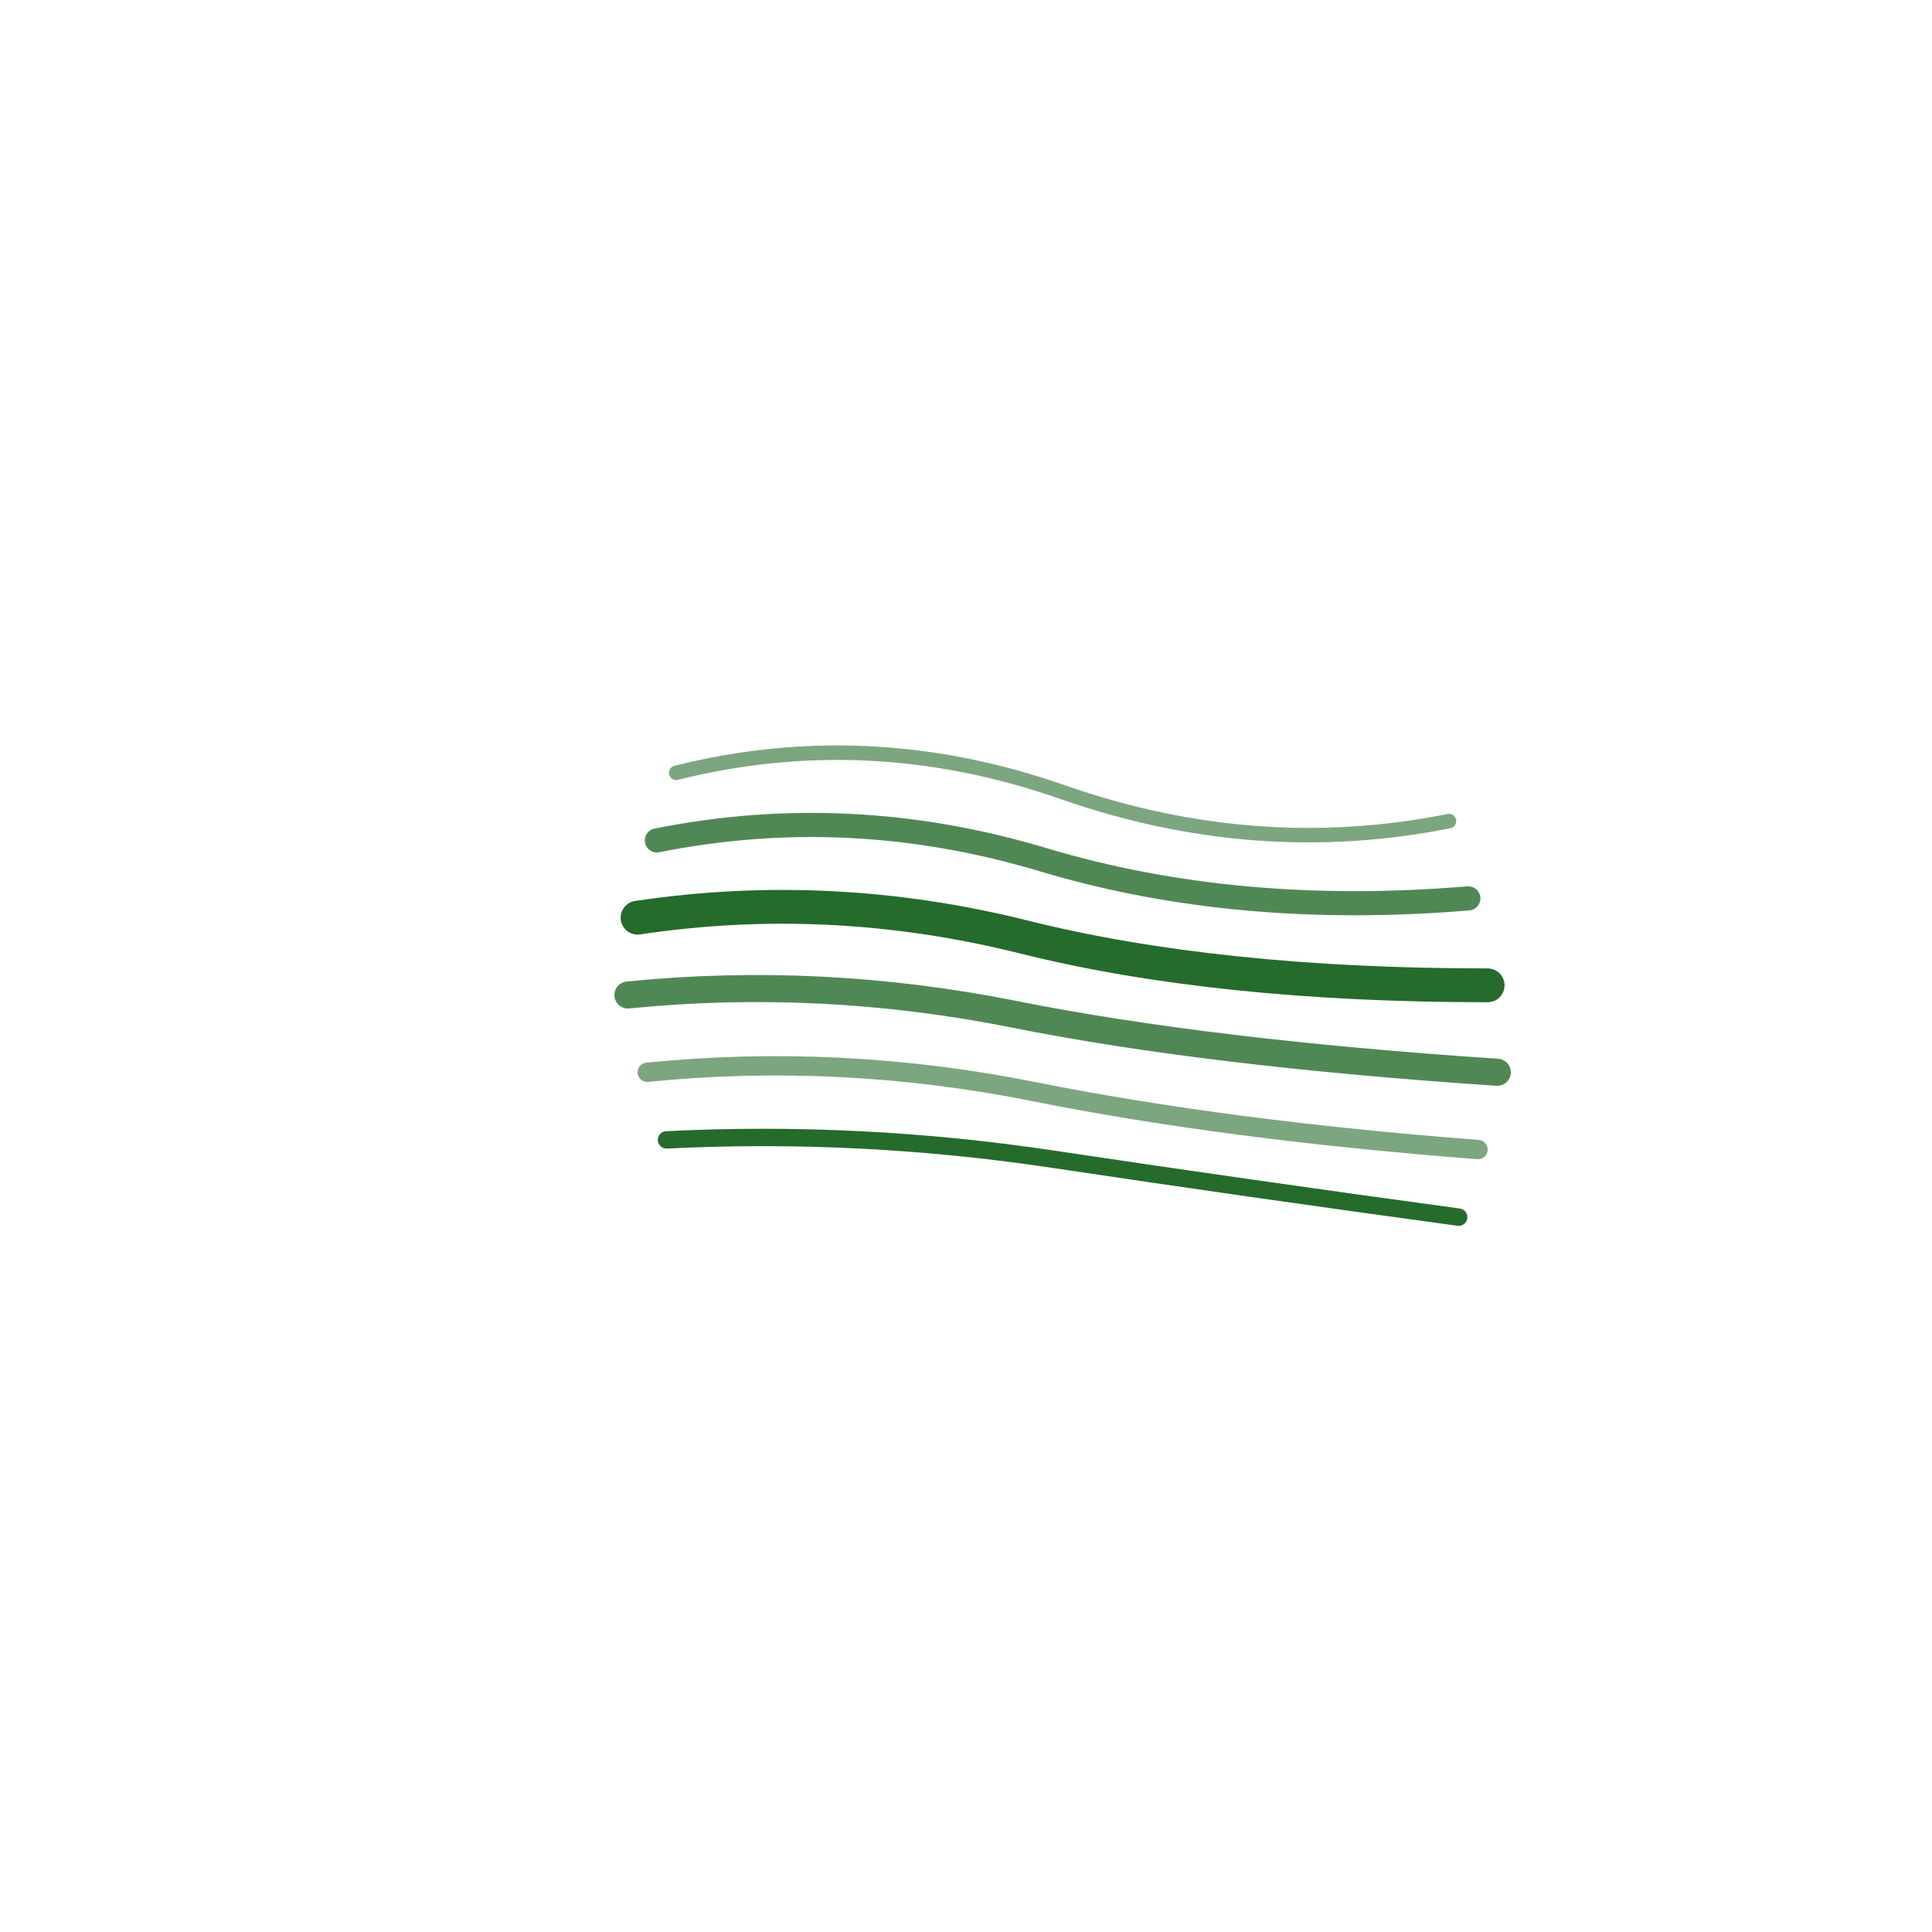 <svg xmlns="http://www.w3.org/2000/svg" viewBox="0 0 200 200" width="400" height="400">
  <path d="M 70 80 Q 90 75 110 82 T 150 85" fill="none" stroke="rgba(37,107,43,0.6)" stroke-width="1.5" stroke-linecap="round"/>
  
  <path d="M 68 87 Q 88 83 108 89 T 152 93" fill="none" stroke="rgba(37,107,43,0.8)" stroke-width="2.5" stroke-linecap="round"/>
  
  <path d="M 66 95 Q 86 92 106 97 T 154 102" fill="none" stroke="rgba(37,107,43,1.0)" stroke-width="3.5" stroke-linecap="round"/>
  
  <path d="M 65 103 Q 85 101 105 105 T 155 111" fill="none" stroke="rgba(37,107,43,0.8)" stroke-width="2.8" stroke-linecap="round"/>
  
  <path d="M 67 111 Q 87 109 107 113 T 153 119" fill="none" stroke="rgba(37,107,43,0.6)" stroke-width="2" stroke-linecap="round"/>
  
  <path d="M 69 118 Q 89 117 109 120 T 151 126" fill="none" stroke="rgba(37,107,43,1.0)" stroke-width="1.8" stroke-linecap="round"/>
</svg>